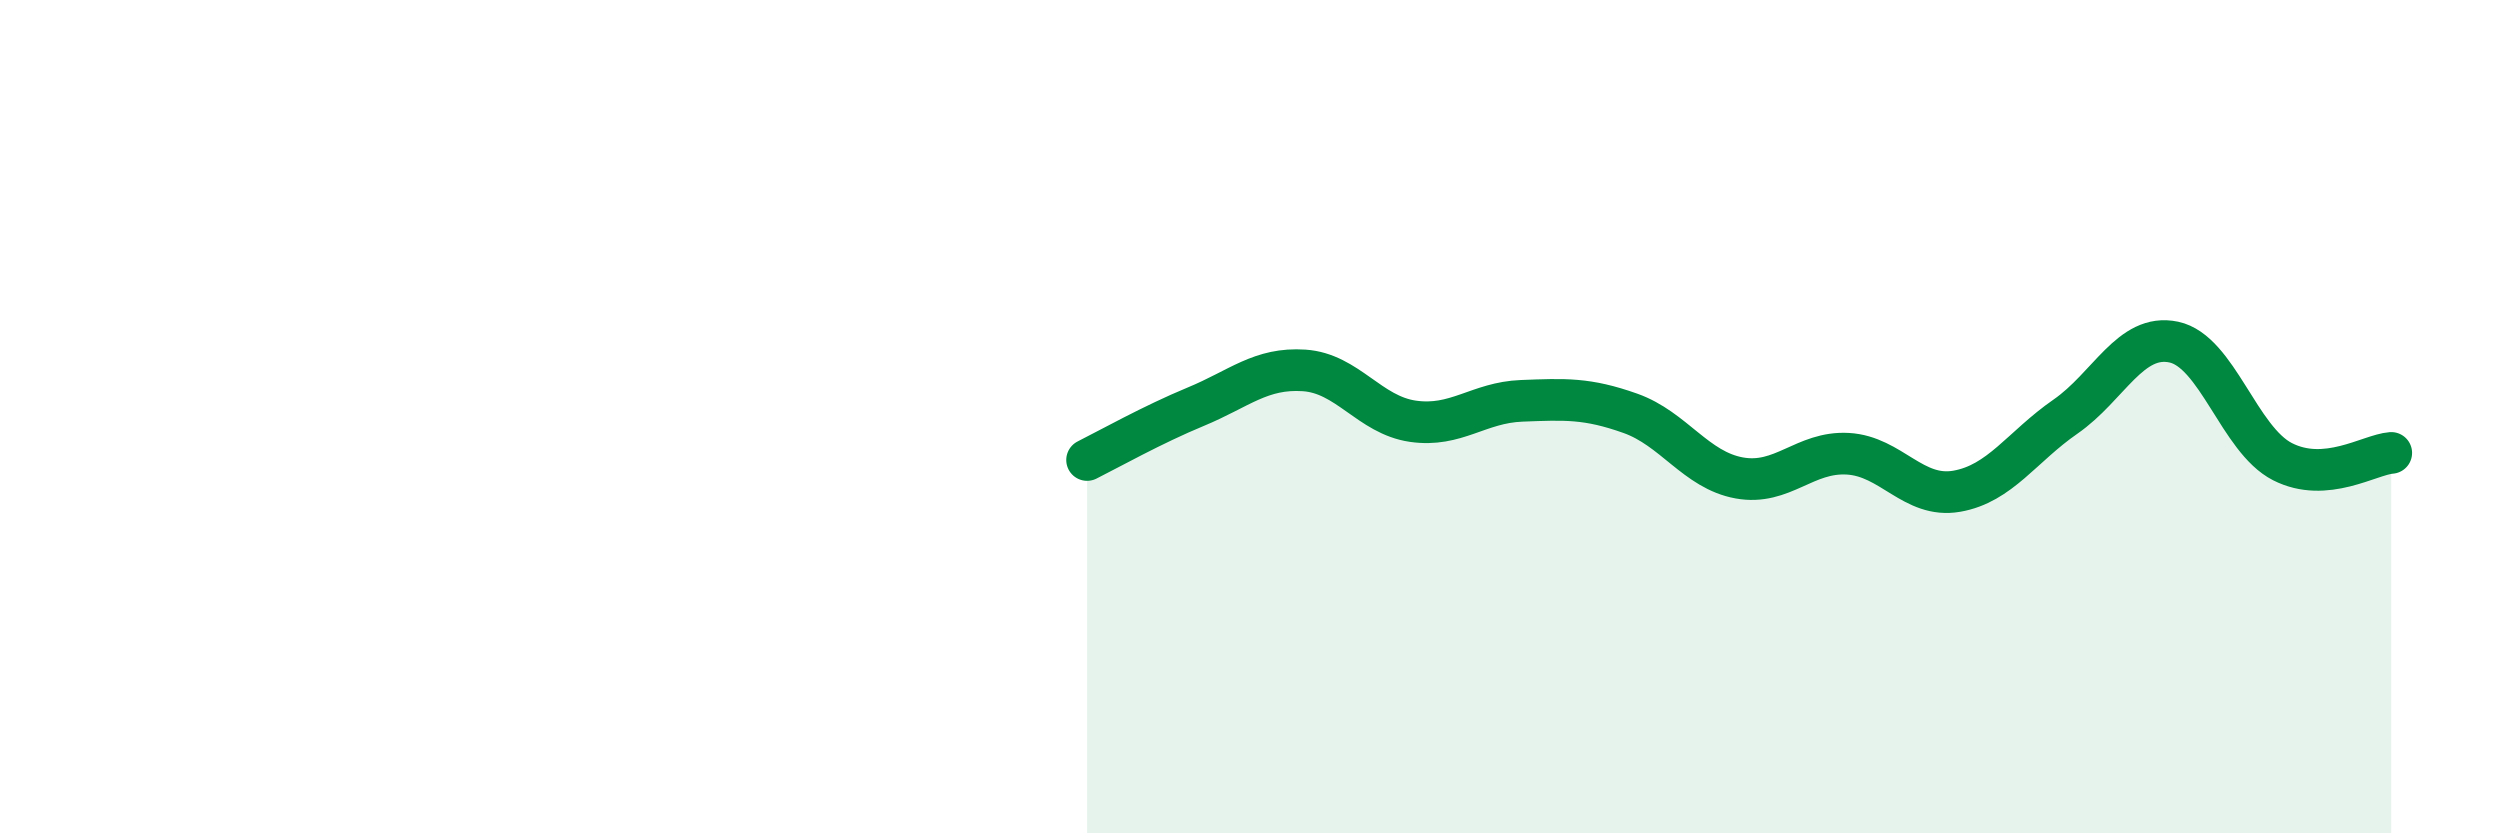 
    <svg width="60" height="20" viewBox="0 0 60 20" xmlns="http://www.w3.org/2000/svg">
      <path
        d="M 26.09,11.04 C 26.61,10.78 27.66,10.19 28.7,9.76 C 29.74,9.33 30.26,8.82 31.3,8.89 C 32.34,8.96 32.87,9.96 33.91,10.11 C 34.95,10.26 35.48,9.66 36.52,9.62 C 37.56,9.58 38.09,9.55 39.13,9.92 C 40.17,10.29 40.7,11.28 41.74,11.47 C 42.78,11.66 43.31,10.83 44.35,10.89 C 45.39,10.95 45.92,11.97 46.96,11.79 C 48,11.61 48.53,10.72 49.57,10 C 50.61,9.28 51.13,7.99 52.17,8.21 C 53.21,8.43 53.74,10.55 54.78,11.08 C 55.82,11.61 56.87,10.91 57.39,10.87L57.39 20L26.09 20Z"
        fill="#008740"
        opacity="0.1"
        stroke-linecap="round"
        stroke-linejoin="round"
      />
      <path
        d="M 26.09,11.04 C 26.61,10.78 27.66,10.19 28.7,9.76 C 29.74,9.33 30.26,8.82 31.3,8.89 C 32.34,8.96 32.87,9.96 33.91,10.11 C 34.95,10.26 35.48,9.66 36.52,9.62 C 37.56,9.58 38.09,9.55 39.13,9.92 C 40.17,10.29 40.7,11.28 41.74,11.47 C 42.78,11.66 43.31,10.83 44.35,10.89 C 45.39,10.95 45.92,11.97 46.96,11.79 C 48,11.61 48.53,10.72 49.57,10 C 50.61,9.28 51.13,7.99 52.17,8.21 C 53.21,8.43 53.74,10.55 54.78,11.08 C 55.82,11.61 56.87,10.91 57.39,10.87"
        stroke="#008740"
        stroke-width="1"
        fill="none"
        stroke-linecap="round"
        stroke-linejoin="round"
      />
    </svg>
  